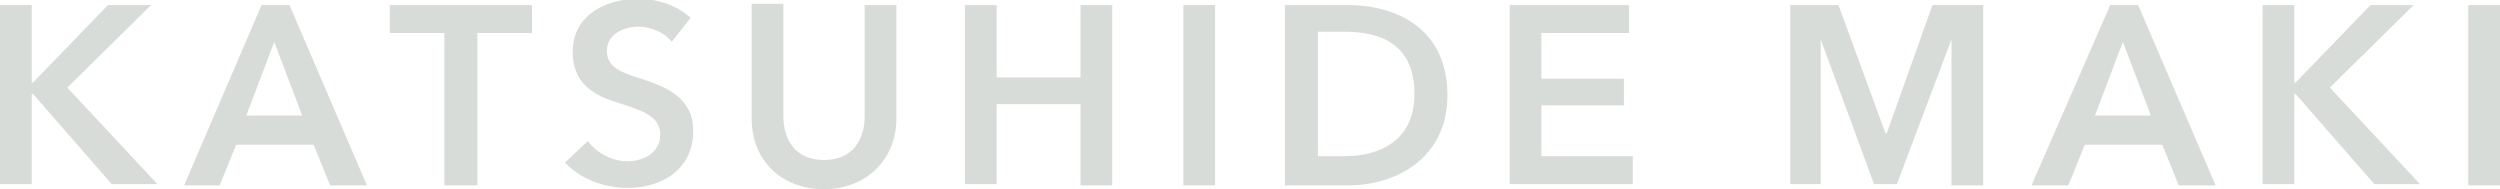 <?xml version="1.0" encoding="utf-8"?>
<!-- Generator: Adobe Illustrator 19.0.0, SVG Export Plug-In . SVG Version: 6.00 Build 0)  -->
<svg version="1.1" id="レイヤー_1" xmlns="http://www.w3.org/2000/svg" xmlns:xlink="http://www.w3.org/1999/xlink" x="0px"
	 y="0px" viewBox="0 0 196.9 14.9" style="enable-background:new 0 0 196.9 14.9;" xml:space="preserve">
<style type="text/css">
	.st0{fill:#D8DCD8;}
</style>
<g id="XMLID_1_">
	<g id="XMLID_244_">
		<path id="XMLID_272_" class="st0" d="M0,0.4h2.5v6.1h0.1l5.9-6.1h3.4L5.3,6.9l7.1,7.6H8.8L2.6,7.4H2.5v7.1H0V0.4z"/>
		<path id="XMLID_269_" class="st0" d="M20.6,0.4h2.2l6.1,14.2H26l-1.3-3.2h-6.1l-1.3,3.2h-2.8L20.6,0.4z M23.8,9.1l-2.2-5.8
			l-2.2,5.8H23.8z"/>
		<path id="XMLID_267_" class="st0" d="M35,2.6h-4.3V0.4h11.2v2.2h-4.3v12H35V2.6z"/>
		<path id="XMLID_265_" class="st0" d="M52.9,3.3c-0.5-0.7-1.6-1.2-2.6-1.2c-1.2,0-2.5,0.6-2.5,1.9c0,1.3,1.1,1.7,2.7,2.2
			c1.8,0.6,4.1,1.4,4.1,4.1c0,3-2.4,4.5-5.2,4.5c-1.8,0-3.7-0.7-4.9-2l1.8-1.7c0.7,1,2,1.6,3.1,1.6c1.2,0,2.6-0.6,2.6-2.1
			c0-1.5-1.5-1.9-3.3-2.5c-1.7-0.5-3.6-1.4-3.6-4c0-2.9,2.6-4.2,5.2-4.2c1.4,0,3,0.5,4.1,1.5L52.9,3.3z"/>
		<path id="XMLID_263_" class="st0" d="M70.6,9.3c0,3.4-2.5,5.6-5.7,5.6s-5.7-2.1-5.7-5.6v-9h2.5v8.9c0,1.6,0.8,3.4,3.2,3.4
			s3.2-1.8,3.2-3.4V0.4h2.5V9.3z"/>
		<path id="XMLID_261_" class="st0" d="M76,0.4h2.5v5.7h6.6V0.4h2.5v14.2h-2.5V8.2h-6.6v6.3H76V0.4z"/>
		<path id="XMLID_259_" class="st0" d="M93.2,0.4h2.5v14.2h-2.5V0.4z"/>
		<path id="XMLID_256_" class="st0" d="M101.2,0.4h5c3.7,0,7.8,1.8,7.8,7.1c0,5-4.1,7.1-7.8,7.1h-5V0.4z M105.9,12.3
			c2.6,0,5.5-1.1,5.5-4.9c0-4.1-2.9-4.9-5.5-4.9h-2.1v9.8H105.9z"/>
		<path id="XMLID_254_" class="st0" d="M118.9,0.4h9.4v2.2h-6.9v3.6h6.5v2.1h-6.5v4h7.2v2.2h-9.7V0.4z"/>
		<path id="XMLID_252_" class="st0" d="M140.9,0.4h3.9l3.7,10.1h0.1l3.6-10.1h4v14.2h-2.5V3.1h0l-4.3,11.4h-1.8l-4.2-11.4h0v11.4
			h-2.4V0.4z"/>
		<path id="XMLID_249_" class="st0" d="M166.2,0.4h2.2l6.1,14.2h-2.9l-1.3-3.2h-6.1l-1.3,3.2H160L166.2,0.4z M169.4,9.1l-2.2-5.8
			L165,9.1H169.4z"/>
		<path id="XMLID_247_" class="st0" d="M178.2,0.4h2.5v6.1h0.1l5.9-6.1h3.4l-6.6,6.5l7.1,7.6H187l-6.2-7.1h-0.1v7.1h-2.5V0.4z"/>
		<path id="XMLID_245_" class="st0" d="M194.4,0.4h2.5v14.2h-2.5V0.4z"/>
	</g>
</g>
</svg>

